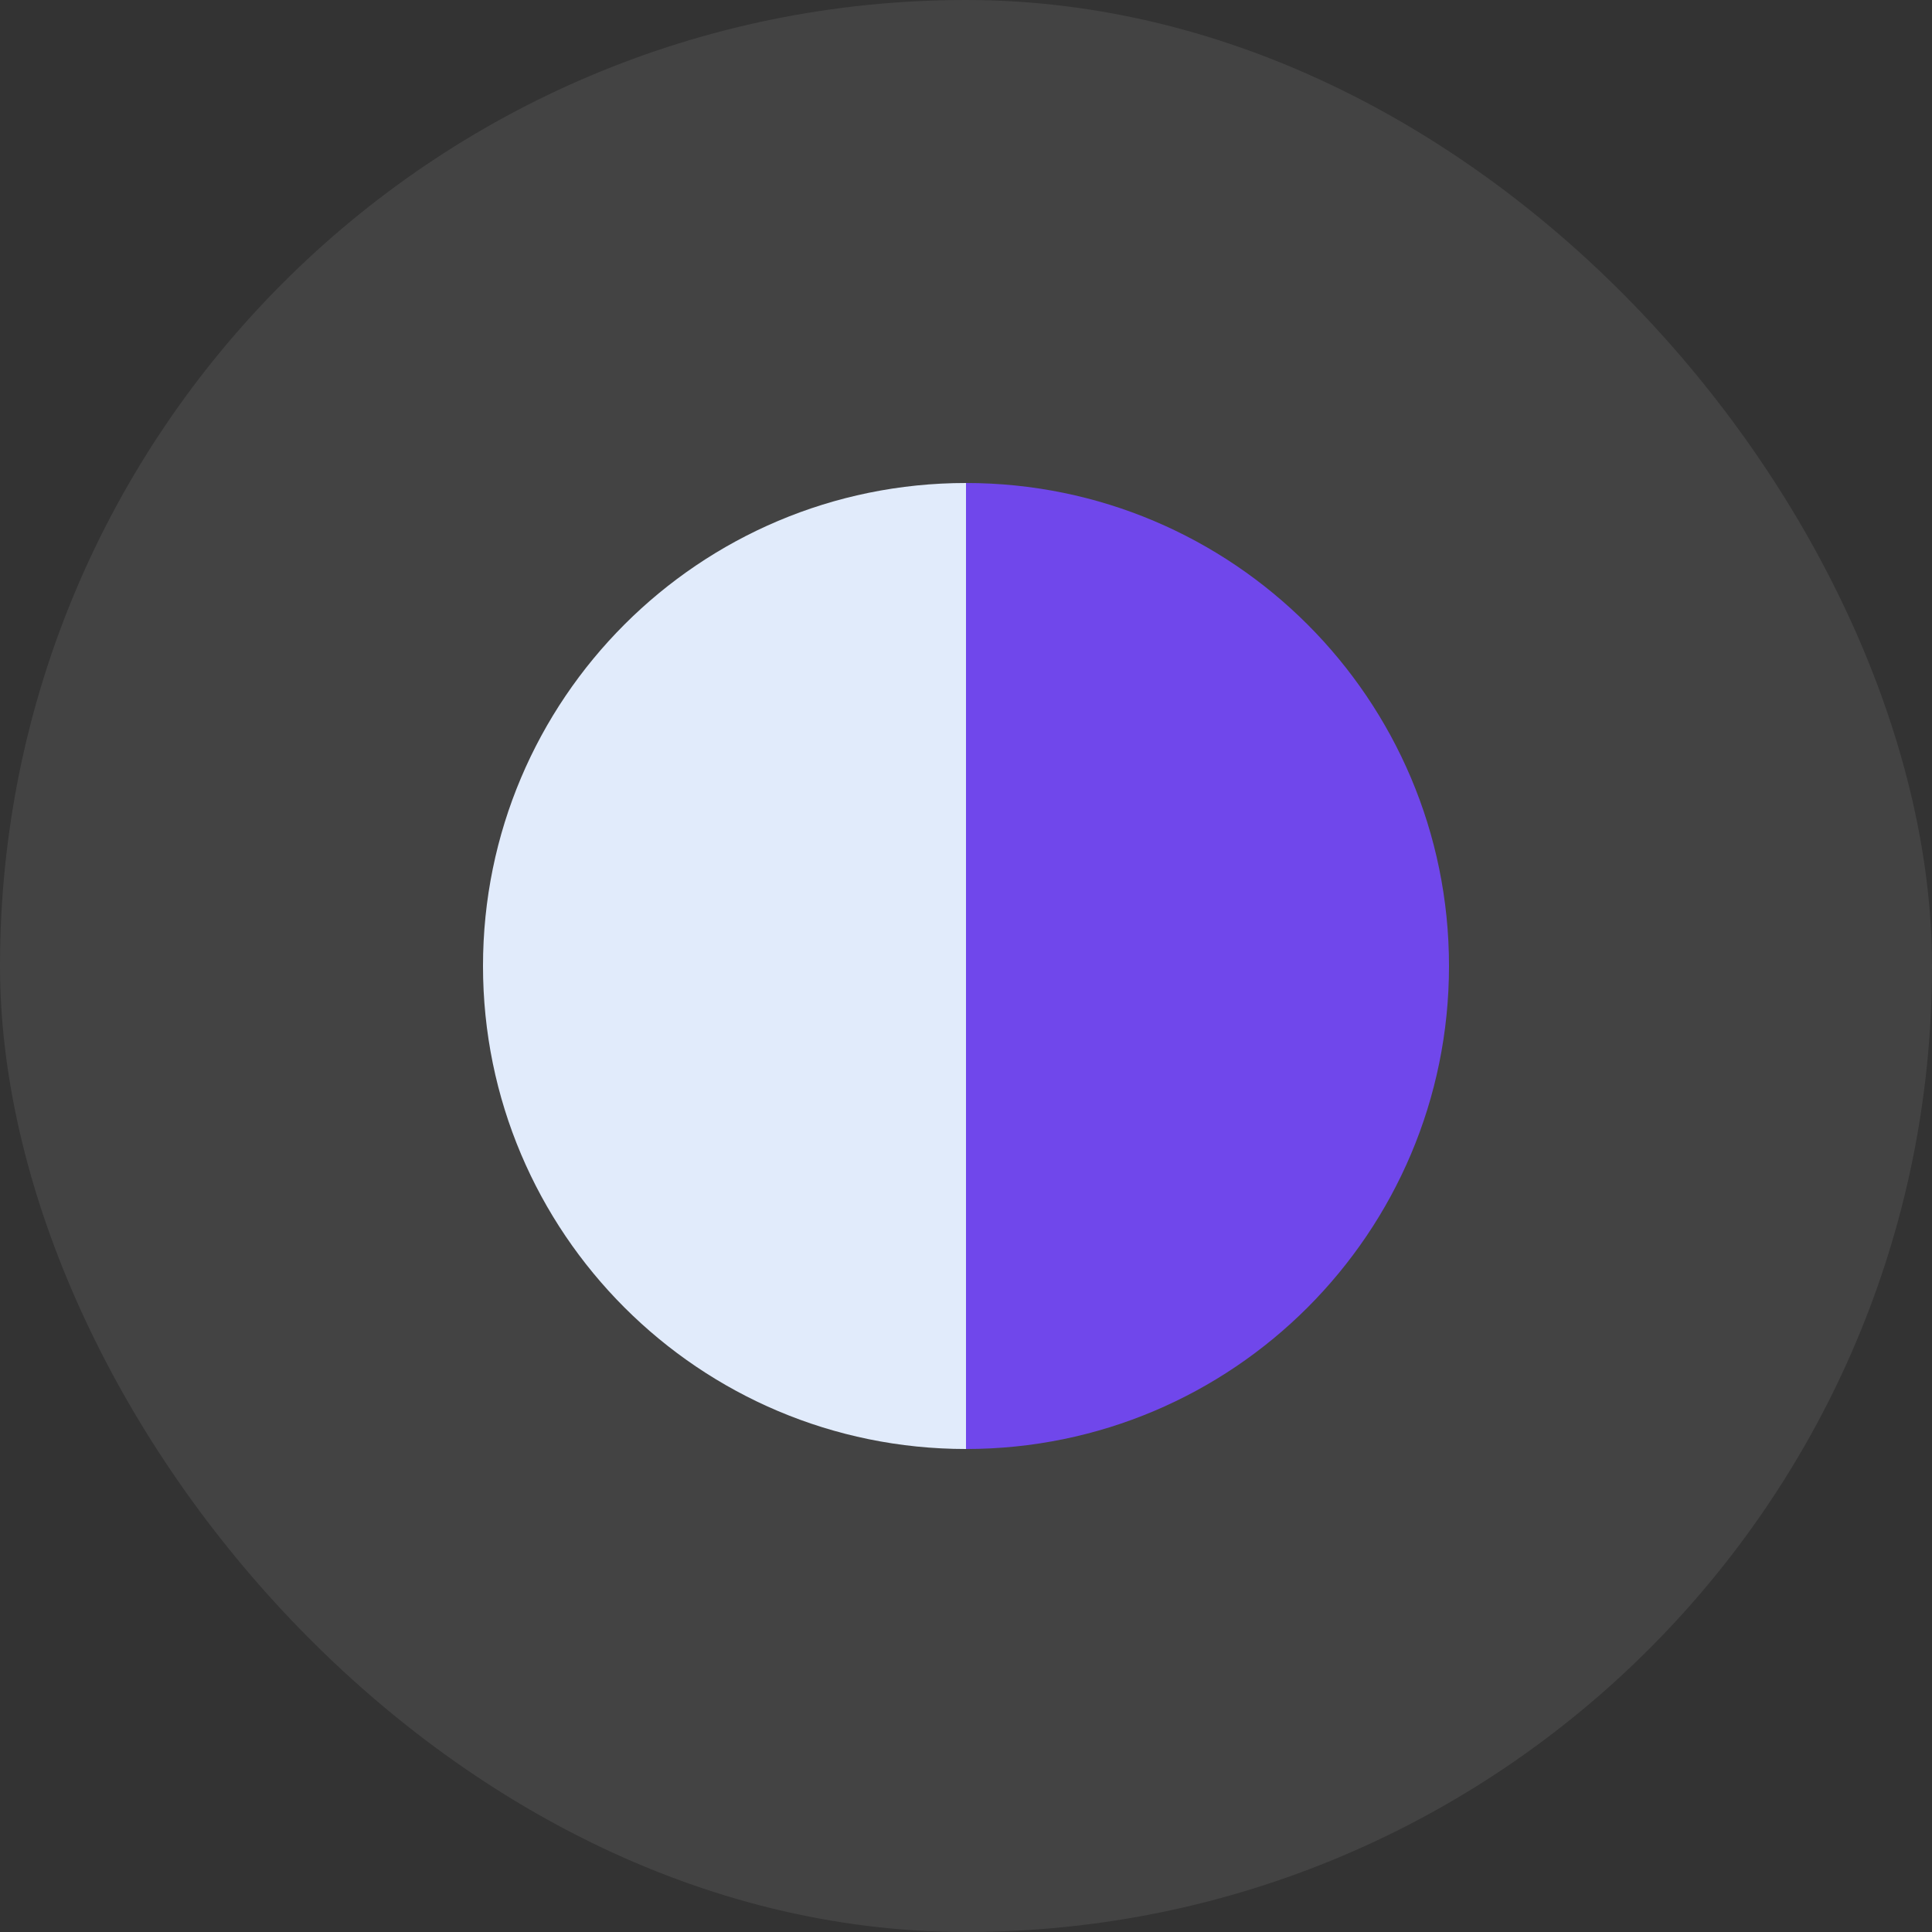 <svg width="48" height="48" viewBox="0 0 48 48" fill="none" xmlns="http://www.w3.org/2000/svg">
<rect x="0" y="0" width="48" height="48" fill="#333333" stroke="none"/>
<rect width="48" height="48" rx="24" fill="white" fill-opacity="0.08"/>
<path d="M36 24C36 30.627 30.627 36 24 36V12C30.627 12 36 17.373 36 24Z" fill="#7047EB"/>
<path d="M12 24C12 30.627 17.373 36 24 36L24 12C17.373 12 12 17.373 12 24Z" fill="#E1EBFB"/>
</svg>
